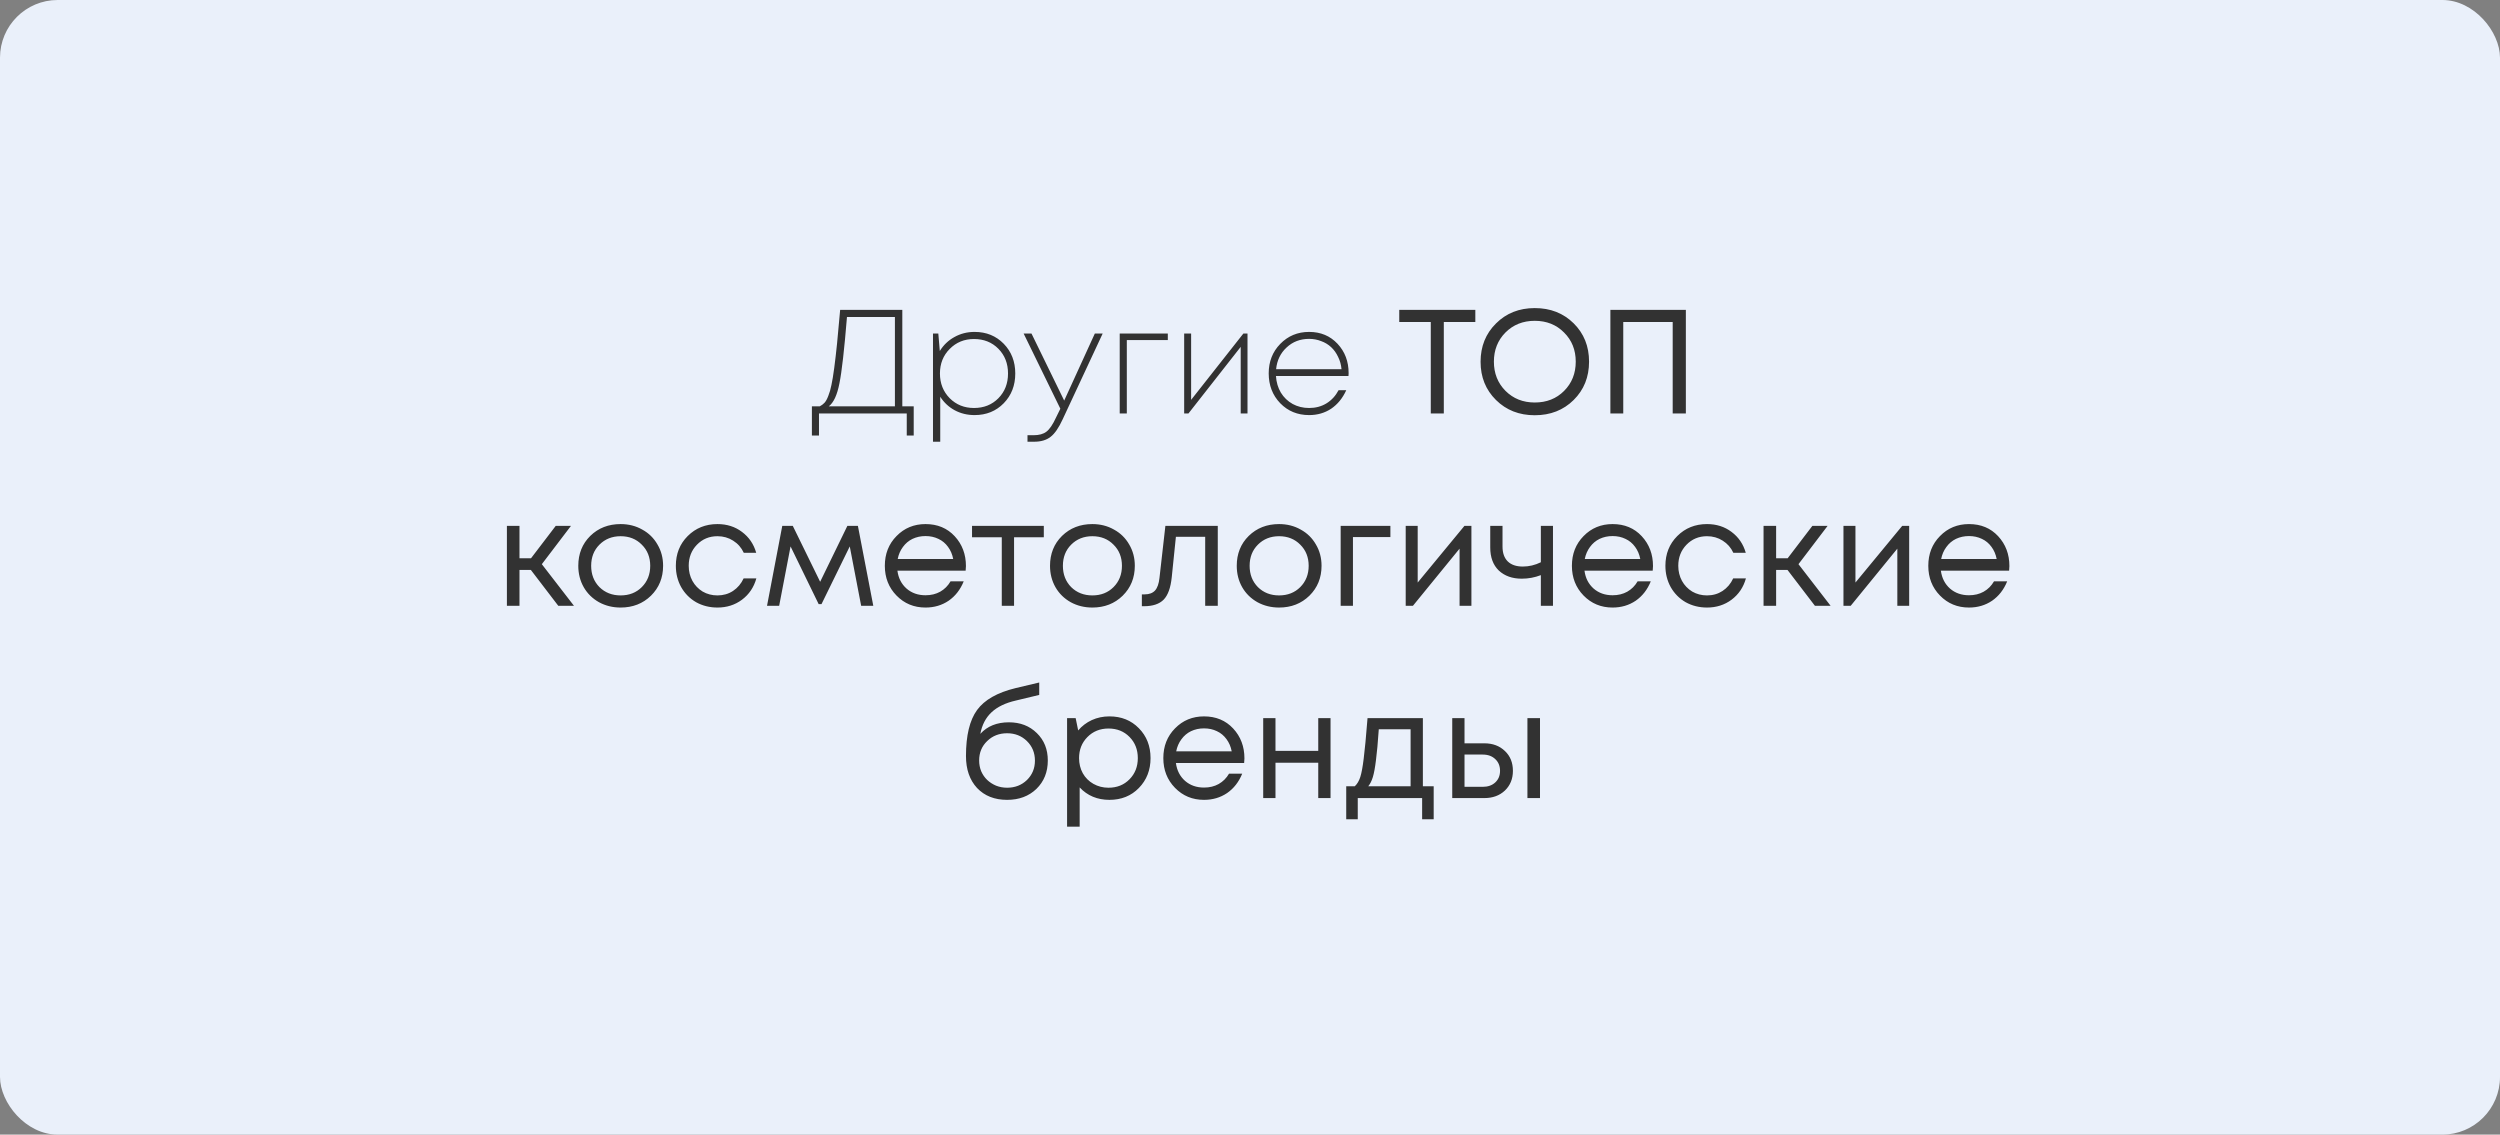 <?xml version="1.0" encoding="UTF-8"?> <svg xmlns="http://www.w3.org/2000/svg" width="260" height="118" viewBox="0 0 260 118" fill="none"><rect x="0" y="0" width="260" height="118" fill="#808080" stroke="none"/> <g clip-path="url(#clip0)"> <rect width="260" height="118" rx="6" fill="#EAF0FA"></rect> <path d="M93.841 42.261H95.026V45.293H94.302V43H85.175V45.293H84.437V42.261H85.252C85.447 42.159 85.612 42.035 85.745 41.892C85.889 41.738 86.022 41.497 86.145 41.168C86.278 40.84 86.386 40.466 86.468 40.045C86.561 39.624 86.658 39.029 86.761 38.26C86.863 37.48 86.961 36.638 87.053 35.735C87.146 34.822 87.253 33.652 87.376 32.226H93.841V42.261ZM88.085 32.965C87.807 36.361 87.546 38.665 87.299 39.876C87.064 41.086 86.694 41.882 86.191 42.261H93.071V32.965H88.085ZM101.356 34.519C102.577 34.519 103.587 34.93 104.388 35.751C105.188 36.572 105.588 37.603 105.588 38.844C105.588 40.086 105.188 41.117 104.388 41.938C103.587 42.759 102.577 43.169 101.356 43.169C100.596 43.169 99.904 43 99.278 42.661C98.662 42.323 98.165 41.856 97.785 41.261V45.94H97.031V34.689H97.585L97.739 36.505C98.118 35.889 98.621 35.407 99.247 35.058C99.883 34.699 100.586 34.519 101.356 34.519ZM101.294 42.431C102.32 42.431 103.167 42.092 103.834 41.415C104.501 40.737 104.834 39.881 104.834 38.844C104.834 37.808 104.501 36.951 103.834 36.274C103.167 35.597 102.32 35.258 101.294 35.258C100.289 35.258 99.447 35.602 98.77 36.289C98.093 36.967 97.754 37.818 97.754 38.844C97.754 39.87 98.093 40.727 98.77 41.415C99.447 42.092 100.289 42.431 101.294 42.431ZM113.862 34.689H114.678L110.522 43.6C110.112 44.493 109.691 45.103 109.26 45.432C108.829 45.77 108.26 45.94 107.552 45.94H106.859V45.263H107.49C108.065 45.263 108.511 45.139 108.829 44.893C109.158 44.647 109.491 44.154 109.83 43.416L110.276 42.508L106.459 34.689H107.275L110.676 41.661L113.862 34.689ZM121.452 34.689V35.366H117.189V43H116.45V34.689H121.452ZM129.31 34.689H129.741V43H129.033V36.074L123.6 43H123.154V34.689H123.877V41.584L129.31 34.689ZM140.257 38.814C140.257 38.885 140.251 38.983 140.241 39.106H132.699C132.74 39.752 132.91 40.327 133.207 40.83C133.515 41.333 133.926 41.728 134.439 42.015C134.952 42.292 135.521 42.431 136.147 42.431C136.824 42.431 137.425 42.272 137.948 41.953C138.481 41.625 138.902 41.168 139.21 40.584H140.01C139.631 41.415 139.107 42.056 138.44 42.508C137.773 42.949 137.009 43.169 136.147 43.169C134.947 43.169 133.946 42.759 133.146 41.938C132.345 41.107 131.945 40.071 131.945 38.829C131.945 37.608 132.345 36.587 133.146 35.766C133.956 34.935 134.957 34.519 136.147 34.519C137.348 34.519 138.333 34.93 139.102 35.751C139.872 36.572 140.257 37.593 140.257 38.814ZM136.147 35.243C135.224 35.243 134.444 35.54 133.808 36.136C133.171 36.72 132.807 37.474 132.715 38.398H139.518C139.477 37.936 139.359 37.51 139.164 37.12C138.979 36.72 138.738 36.382 138.44 36.105C138.143 35.828 137.794 35.617 137.394 35.474C137.004 35.32 136.588 35.243 136.147 35.243ZM153.434 32.226V33.488H150.156V43H148.801V33.488H145.523V32.226H153.434ZM163.661 41.599C162.594 42.656 161.245 43.185 159.613 43.185C157.992 43.185 156.648 42.656 155.581 41.599C154.514 40.542 153.98 39.219 153.98 37.628C153.98 36.028 154.514 34.699 155.581 33.642C156.648 32.575 157.992 32.041 159.613 32.041C161.245 32.041 162.594 32.57 163.661 33.627C164.728 34.684 165.262 36.012 165.262 37.613C165.262 39.214 164.728 40.542 163.661 41.599ZM156.566 40.645C157.376 41.456 158.392 41.861 159.613 41.861C160.845 41.861 161.86 41.461 162.661 40.66C163.471 39.85 163.877 38.834 163.877 37.613C163.877 36.392 163.471 35.381 162.661 34.581C161.86 33.77 160.845 33.365 159.613 33.365C158.392 33.365 157.376 33.77 156.566 34.581C155.765 35.392 155.365 36.402 155.365 37.613C155.365 38.824 155.765 39.834 156.566 40.645ZM167.48 32.226H175.329V43H173.96V33.488H168.819V43H167.48V32.226ZM58.059 63L55.211 59.275H54.026V63H52.718V54.689H54.026V58.059H55.227L57.797 54.689H59.382L56.35 58.675L59.69 63H58.059ZM64.544 63.185C63.723 63.185 62.974 63 62.297 62.631C61.62 62.251 61.092 61.733 60.712 61.076C60.332 60.409 60.142 59.665 60.142 58.844C60.142 57.593 60.558 56.556 61.389 55.735C62.23 54.914 63.282 54.504 64.544 54.504C65.375 54.504 66.124 54.694 66.791 55.074C67.469 55.443 67.997 55.961 68.377 56.628C68.767 57.285 68.962 58.023 68.962 58.844C68.962 60.086 68.541 61.122 67.7 61.953C66.858 62.774 65.806 63.185 64.544 63.185ZM62.343 61.061C62.928 61.635 63.662 61.923 64.544 61.923C65.437 61.923 66.171 61.635 66.745 61.061C67.33 60.476 67.623 59.737 67.623 58.844C67.623 57.952 67.33 57.218 66.745 56.643C66.171 56.059 65.437 55.766 64.544 55.766C63.662 55.766 62.928 56.059 62.343 56.643C61.769 57.218 61.481 57.952 61.481 58.844C61.481 59.737 61.769 60.476 62.343 61.061ZM74.613 63.185C73.802 63.185 73.064 63 72.397 62.631C71.74 62.251 71.222 61.728 70.842 61.061C70.473 60.394 70.288 59.655 70.288 58.844C70.288 57.603 70.698 56.572 71.519 55.751C72.35 54.92 73.382 54.504 74.613 54.504C75.598 54.504 76.45 54.776 77.168 55.32C77.897 55.864 78.389 56.587 78.645 57.49H77.353C77.106 56.956 76.737 56.536 76.245 56.228C75.762 55.92 75.218 55.766 74.613 55.766C73.761 55.766 73.048 56.064 72.474 56.659C71.909 57.244 71.627 57.972 71.627 58.844C71.627 59.419 71.755 59.942 72.012 60.414C72.268 60.876 72.622 61.245 73.074 61.522C73.536 61.789 74.049 61.923 74.613 61.923C75.218 61.923 75.757 61.769 76.229 61.461C76.711 61.143 77.081 60.707 77.337 60.153H78.661C78.404 61.076 77.907 61.815 77.168 62.369C76.439 62.913 75.588 63.185 74.613 63.185ZM90.822 63H89.56L88.375 56.828L85.435 62.831H85.142L82.218 56.828L81.033 63H79.771L81.356 54.689H82.449L85.296 60.507L88.128 54.689H89.221L90.822 63ZM100.457 58.875C100.457 58.988 100.446 59.147 100.426 59.352H93.331C93.433 60.122 93.751 60.743 94.285 61.215C94.818 61.676 95.475 61.907 96.255 61.907C96.829 61.907 97.337 61.784 97.779 61.538C98.23 61.281 98.589 60.922 98.856 60.46H100.226C99.877 61.322 99.354 61.994 98.656 62.477C97.958 62.949 97.158 63.185 96.255 63.185C95.054 63.185 94.049 62.769 93.238 61.938C92.427 61.107 92.022 60.076 92.022 58.844C92.022 57.603 92.427 56.572 93.238 55.751C94.049 54.92 95.054 54.504 96.255 54.504C97.496 54.504 98.507 54.925 99.287 55.766C100.067 56.608 100.457 57.644 100.457 58.875ZM96.255 55.751C95.762 55.751 95.311 55.848 94.9 56.043C94.5 56.238 94.167 56.52 93.9 56.89C93.633 57.249 93.454 57.664 93.361 58.136H99.133C99.041 57.654 98.861 57.233 98.594 56.874C98.328 56.505 97.994 56.228 97.594 56.043C97.194 55.848 96.747 55.751 96.255 55.751ZM108.556 54.689V55.874H105.462V63H104.185V55.874H101.091V54.689H108.556ZM113.604 63.185C112.783 63.185 112.034 63 111.357 62.631C110.68 62.251 110.151 61.733 109.772 61.076C109.392 60.409 109.202 59.665 109.202 58.844C109.202 57.593 109.618 56.556 110.449 55.735C111.29 54.914 112.342 54.504 113.604 54.504C114.435 54.504 115.184 54.694 115.851 55.074C116.528 55.443 117.057 55.961 117.437 56.628C117.826 57.285 118.021 58.023 118.021 58.844C118.021 60.086 117.601 61.122 116.759 61.953C115.918 62.774 114.866 63.185 113.604 63.185ZM111.403 61.061C111.988 61.635 112.722 61.923 113.604 61.923C114.497 61.923 115.23 61.635 115.805 61.061C116.39 60.476 116.682 59.737 116.682 58.844C116.682 57.952 116.39 57.218 115.805 56.643C115.23 56.059 114.497 55.766 113.604 55.766C112.722 55.766 111.988 56.059 111.403 56.643C110.829 57.218 110.541 57.952 110.541 58.844C110.541 59.737 110.829 60.476 111.403 61.061ZM121.2 54.689H126.649V63H125.34V55.828H122.293L121.862 60.029C121.749 61.127 121.467 61.907 121.015 62.369C120.564 62.82 119.887 63.046 118.984 63.046H118.753V61.815H119.045C119.517 61.815 119.877 61.681 120.123 61.415C120.369 61.138 120.523 60.702 120.585 60.106L121.2 54.689ZM133.024 63.185C132.203 63.185 131.454 63 130.776 62.631C130.099 62.251 129.571 61.733 129.191 61.076C128.811 60.409 128.622 59.665 128.622 58.844C128.622 57.593 129.037 56.556 129.868 55.735C130.71 54.914 131.761 54.504 133.024 54.504C133.855 54.504 134.604 54.694 135.271 55.074C135.948 55.443 136.476 55.961 136.856 56.628C137.246 57.285 137.441 58.023 137.441 58.844C137.441 60.086 137.02 61.122 136.179 61.953C135.337 62.774 134.286 63.185 133.024 63.185ZM130.823 61.061C131.407 61.635 132.141 61.923 133.024 61.923C133.916 61.923 134.65 61.635 135.225 61.061C135.809 60.476 136.102 59.737 136.102 58.844C136.102 57.952 135.809 57.218 135.225 56.643C134.65 56.059 133.916 55.766 133.024 55.766C132.141 55.766 131.407 56.059 130.823 56.643C130.248 57.218 129.961 57.952 129.961 58.844C129.961 59.737 130.248 60.476 130.823 61.061ZM144.601 54.689V55.858H140.707V63H139.429V54.689H144.601ZM152.303 54.689H153.027V63H151.795V57.059L146.947 63H146.193V54.689H147.44V60.584L152.303 54.689ZM160.248 54.689H161.51V63H160.248V59.814C159.612 60.06 158.95 60.183 158.263 60.183C157.278 60.183 156.483 59.901 155.877 59.337C155.282 58.762 154.985 57.962 154.985 56.936V54.689H156.262V56.843C156.262 57.51 156.442 58.023 156.801 58.383C157.17 58.742 157.693 58.921 158.371 58.921C159.017 58.921 159.643 58.773 160.248 58.475V54.689ZM171.912 58.875C171.912 58.988 171.902 59.147 171.881 59.352H164.786C164.888 60.122 165.207 60.743 165.74 61.215C166.274 61.676 166.93 61.907 167.71 61.907C168.285 61.907 168.793 61.784 169.234 61.538C169.685 61.281 170.045 60.922 170.311 60.46H171.681C171.332 61.322 170.809 61.994 170.111 62.477C169.413 62.949 168.613 63.185 167.71 63.185C166.51 63.185 165.504 62.769 164.693 61.938C163.883 61.107 163.478 60.076 163.478 58.844C163.478 57.603 163.883 56.572 164.693 55.751C165.504 54.92 166.51 54.504 167.71 54.504C168.952 54.504 169.962 54.925 170.742 55.766C171.522 56.608 171.912 57.644 171.912 58.875ZM167.71 55.751C167.218 55.751 166.766 55.848 166.356 56.043C165.956 56.238 165.622 56.52 165.355 56.89C165.089 57.249 164.909 57.664 164.817 58.136H170.588C170.496 57.654 170.316 57.233 170.05 56.874C169.783 56.505 169.449 56.228 169.049 56.043C168.649 55.848 168.203 55.751 167.71 55.751ZM177.527 63.185C176.717 63.185 175.978 63 175.311 62.631C174.654 62.251 174.136 61.728 173.756 61.061C173.387 60.394 173.202 59.655 173.202 58.844C173.202 57.603 173.613 56.572 174.434 55.751C175.265 54.92 176.296 54.504 177.527 54.504C178.512 54.504 179.364 54.776 180.082 55.32C180.811 55.864 181.303 56.587 181.56 57.49H180.267C180.021 56.956 179.651 56.536 179.159 56.228C178.677 55.92 178.133 55.766 177.527 55.766C176.676 55.766 175.963 56.064 175.388 56.659C174.824 57.244 174.541 57.972 174.541 58.844C174.541 59.419 174.67 59.942 174.926 60.414C175.183 60.876 175.537 61.245 175.988 61.522C176.45 61.789 176.963 61.923 177.527 61.923C178.133 61.923 178.671 61.769 179.143 61.461C179.626 61.143 179.995 60.707 180.252 60.153H181.575C181.319 61.076 180.821 61.815 180.082 62.369C179.354 62.913 178.502 63.185 177.527 63.185ZM188.749 63L185.902 59.275H184.717V63H183.409V54.689H184.717V58.059H185.917L188.488 54.689H190.073L187.041 58.675L190.381 63H188.749ZM197.831 54.689H198.554V63H197.323V57.059L192.475 63H191.72V54.689H192.967V60.584L197.831 54.689ZM208.977 58.875C208.977 58.988 208.967 59.147 208.947 59.352H201.851C201.954 60.122 202.272 60.743 202.805 61.215C203.339 61.676 203.996 61.907 204.776 61.907C205.35 61.907 205.858 61.784 206.299 61.538C206.751 61.281 207.11 60.922 207.377 60.46H208.747C208.398 61.322 207.874 61.994 207.177 62.477C206.479 62.949 205.679 63.185 204.776 63.185C203.575 63.185 202.569 62.769 201.759 61.938C200.948 61.107 200.543 60.076 200.543 58.844C200.543 57.603 200.948 56.572 201.759 55.751C202.569 54.92 203.575 54.504 204.776 54.504C206.017 54.504 207.028 54.925 207.808 55.766C208.587 56.608 208.977 57.644 208.977 58.875ZM204.776 55.751C204.283 55.751 203.832 55.848 203.421 56.043C203.021 56.238 202.687 56.52 202.421 56.89C202.154 57.249 201.974 57.664 201.882 58.136H207.654C207.561 57.654 207.382 57.233 207.115 56.874C206.848 56.505 206.515 56.228 206.115 56.043C205.714 55.848 205.268 55.751 204.776 55.751ZM104.924 75.12C106.104 75.12 107.074 75.494 107.833 76.243C108.593 76.982 108.972 77.931 108.972 79.091C108.972 80.291 108.577 81.276 107.787 82.046C106.997 82.805 105.981 83.185 104.74 83.185C103.437 83.185 102.395 82.774 101.615 81.953C100.846 81.122 100.461 80.014 100.461 78.629C100.461 76.495 100.846 74.899 101.615 73.842C102.385 72.785 103.719 72.026 105.617 71.564L108.08 70.979V72.272L105.648 72.857C104.57 73.103 103.729 73.509 103.124 74.073C102.518 74.637 102.128 75.386 101.954 76.32C102.682 75.52 103.673 75.12 104.924 75.12ZM104.74 81.923C105.561 81.923 106.248 81.656 106.802 81.122C107.356 80.578 107.633 79.906 107.633 79.106C107.633 78.295 107.356 77.618 106.802 77.074C106.248 76.531 105.561 76.259 104.74 76.259C103.909 76.259 103.216 76.531 102.662 77.074C102.108 77.608 101.831 78.28 101.831 79.091C101.831 79.491 101.903 79.865 102.046 80.214C102.2 80.563 102.405 80.861 102.662 81.107C102.918 81.353 103.226 81.553 103.585 81.707C103.944 81.851 104.329 81.923 104.74 81.923ZM115.378 74.504C116.62 74.504 117.641 74.914 118.441 75.735C119.252 76.556 119.657 77.593 119.657 78.844C119.657 80.086 119.252 81.122 118.441 81.953C117.641 82.774 116.62 83.185 115.378 83.185C114.126 83.185 113.095 82.754 112.285 81.892V85.971H110.976V74.689H111.869L112.131 75.966C112.521 75.504 112.993 75.145 113.547 74.889C114.111 74.632 114.721 74.504 115.378 74.504ZM115.286 81.923C116.168 81.923 116.897 81.63 117.471 81.045C118.046 80.46 118.333 79.727 118.333 78.844C118.333 77.962 118.046 77.228 117.471 76.643C116.897 76.058 116.168 75.766 115.286 75.766C114.403 75.766 113.67 76.064 113.085 76.659C112.51 77.244 112.223 77.972 112.223 78.844C112.223 79.419 112.351 79.942 112.608 80.414C112.875 80.886 113.244 81.256 113.716 81.522C114.188 81.789 114.711 81.923 115.286 81.923ZM129.421 78.875C129.421 78.988 129.41 79.147 129.39 79.352H122.294C122.397 80.122 122.715 80.743 123.249 81.215C123.782 81.676 124.439 81.907 125.219 81.907C125.793 81.907 126.301 81.784 126.742 81.538C127.194 81.281 127.553 80.922 127.82 80.46H129.19C128.841 81.322 128.318 81.994 127.62 82.477C126.922 82.949 126.122 83.185 125.219 83.185C124.018 83.185 123.013 82.769 122.202 81.938C121.391 81.107 120.986 80.076 120.986 78.844C120.986 77.603 121.391 76.572 122.202 75.751C123.013 74.92 124.018 74.504 125.219 74.504C126.46 74.504 127.471 74.925 128.251 75.766C129.031 76.608 129.421 77.644 129.421 78.875ZM125.219 75.751C124.726 75.751 124.275 75.848 123.864 76.043C123.464 76.238 123.131 76.52 122.864 76.89C122.597 77.249 122.418 77.664 122.325 78.136H128.097C128.005 77.654 127.825 77.233 127.558 76.874C127.291 76.505 126.958 76.228 126.558 76.043C126.158 75.848 125.711 75.751 125.219 75.751ZM137.098 74.689H138.376V83H137.098V79.322H132.65V83H131.373V74.689H132.65V78.09H137.098V74.689ZM147.979 81.769H149.103V85.201H147.902V83H141.207V85.201H140.007V81.769H140.899C141.145 81.543 141.335 81.225 141.469 80.814C141.602 80.394 141.72 79.758 141.823 78.906C141.936 78.044 142.069 76.638 142.223 74.689H147.979V81.769ZM143.393 75.843C143.3 77.218 143.203 78.29 143.1 79.06C143.008 79.819 142.9 80.404 142.777 80.814C142.654 81.215 142.495 81.533 142.3 81.769H146.702V75.843H143.393ZM154.373 77.305C155.245 77.305 155.958 77.572 156.512 78.106C157.066 78.629 157.343 79.316 157.343 80.168C157.343 80.999 157.066 81.681 156.512 82.215C155.958 82.738 155.245 83 154.373 83H151.033V74.689H152.31V77.305H154.373ZM158.852 74.689H160.16V83H158.852V74.689ZM154.203 81.83C154.747 81.83 155.183 81.676 155.512 81.368C155.84 81.061 156.004 80.66 156.004 80.168C156.004 79.665 155.84 79.26 155.512 78.952C155.183 78.634 154.747 78.475 154.203 78.475H152.31V81.83H154.203Z" fill="#323232"></path> </g> <defs> <clipPath id="clip0"> <rect width="260" height="118" rx="6" fill="white"></rect> </clipPath> </defs> </svg> 